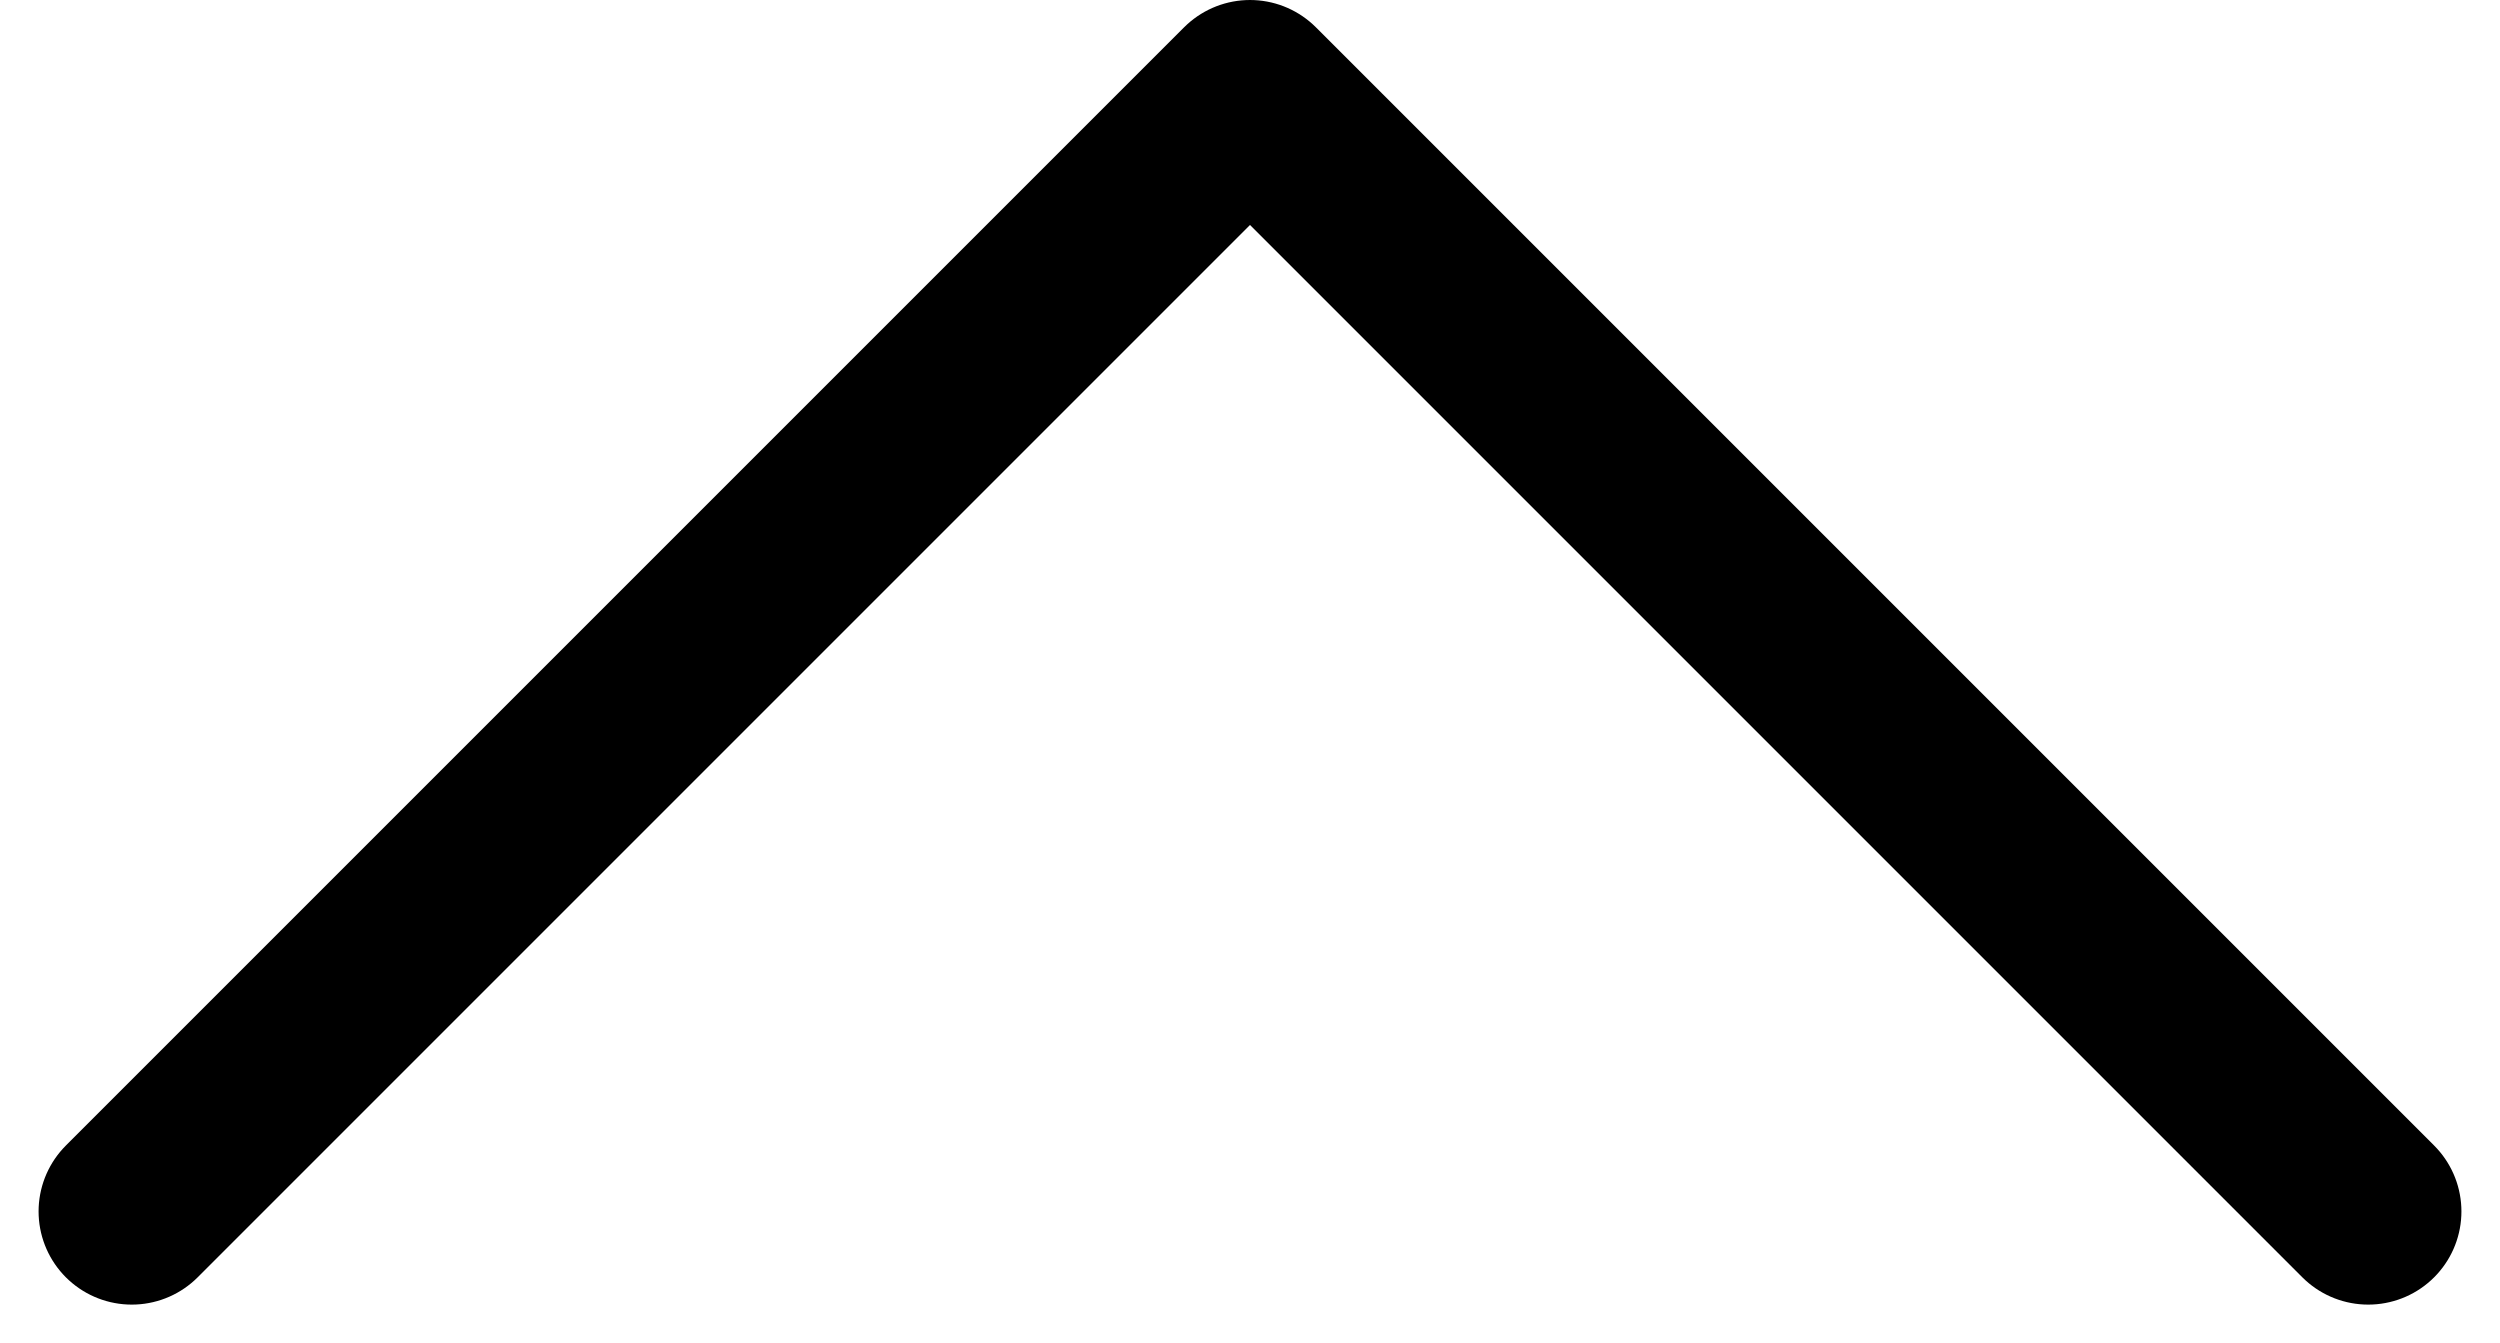 <svg xmlns="http://www.w3.org/2000/svg" width="13.414" height="7.207" viewBox="0 0 13.414 7.207"><defs><style>.a{fill:none;stroke:#000;stroke-linecap:round;stroke-linejoin:round;}</style></defs><path class="a" d="M1209.109,1802.309l6,6-6,6" transform="translate(-1801.602 1215.609) rotate(-90)"/></svg>